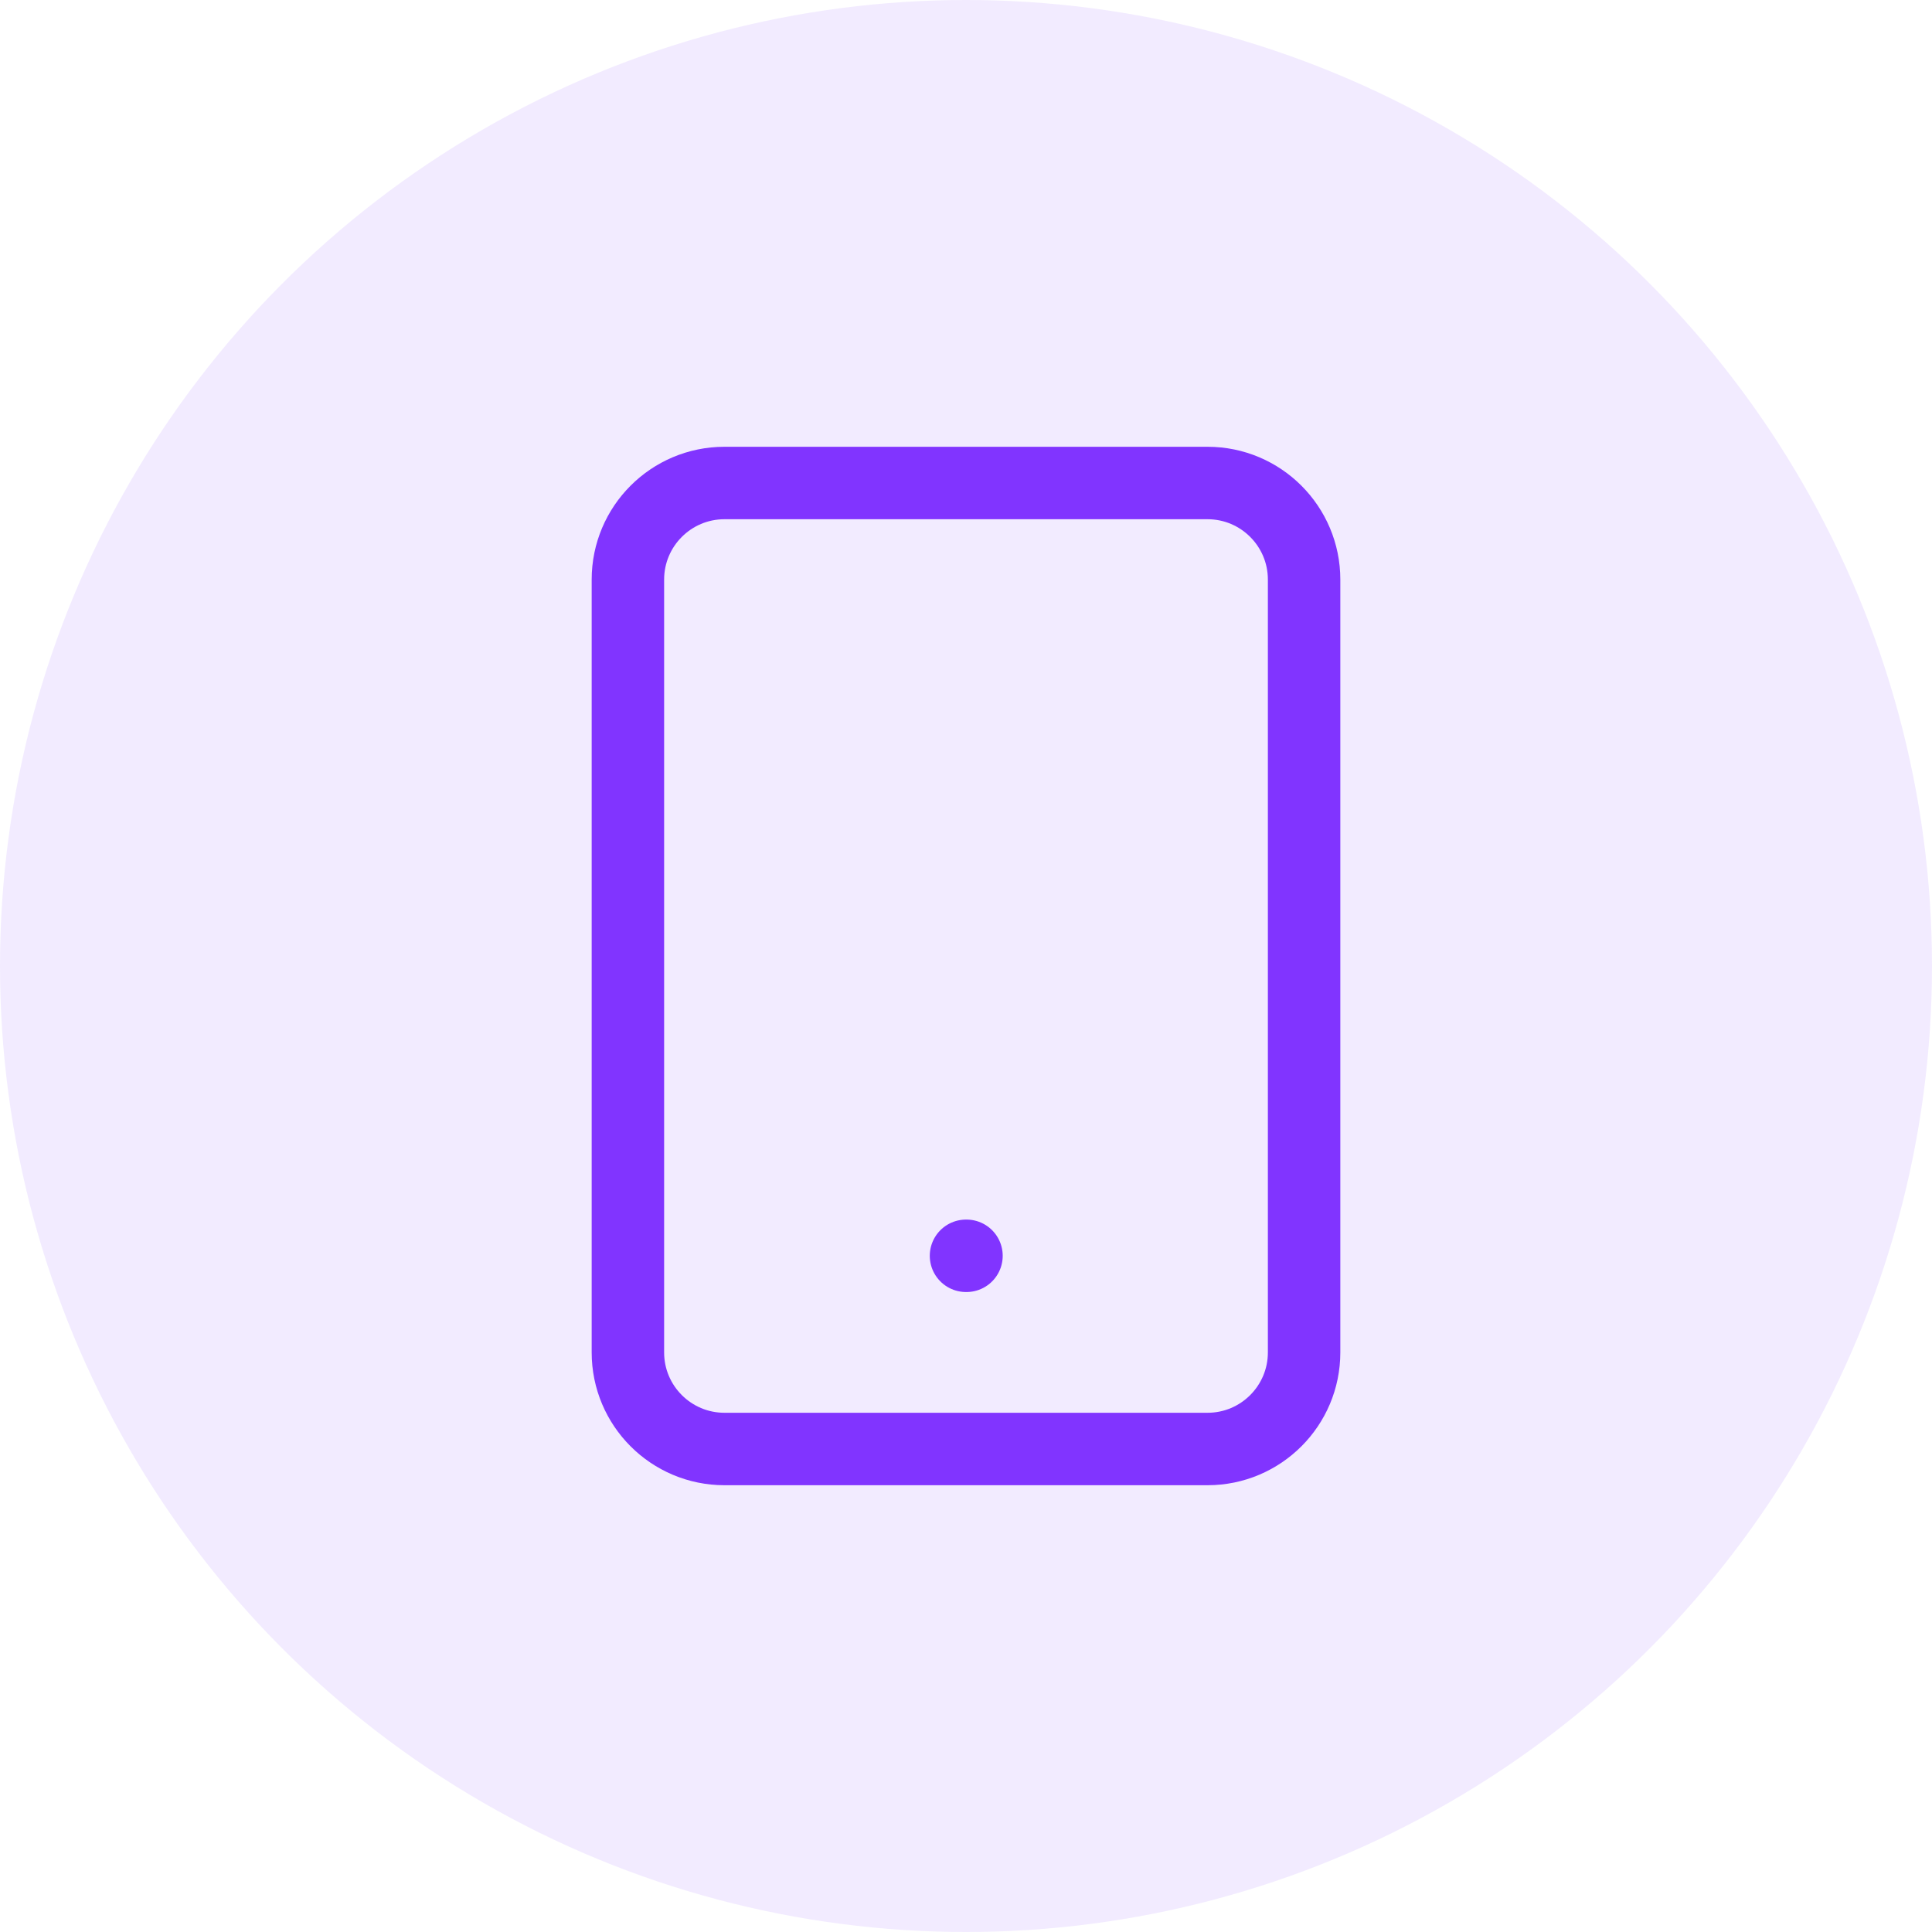 <svg width="80" height="80" viewBox="0 0 80 80" fill="none" xmlns="http://www.w3.org/2000/svg">
<circle cx="40" cy="40" r="40" fill="#8134FF" fill-opacity="0.1"/>
<path d="M50 20H30C27.791 20 26 21.791 26 24V56C26 58.209 27.791 60 30 60H50C52.209 60 54 58.209 54 56V24C54 21.791 52.209 20 50 20Z" stroke="#8134FF" stroke-width="3" stroke-linecap="round" stroke-linejoin="round"/>
<path d="M40 52H40.02" stroke="#8134FF" stroke-width="3" stroke-linecap="round" stroke-linejoin="round"/>
</svg>
